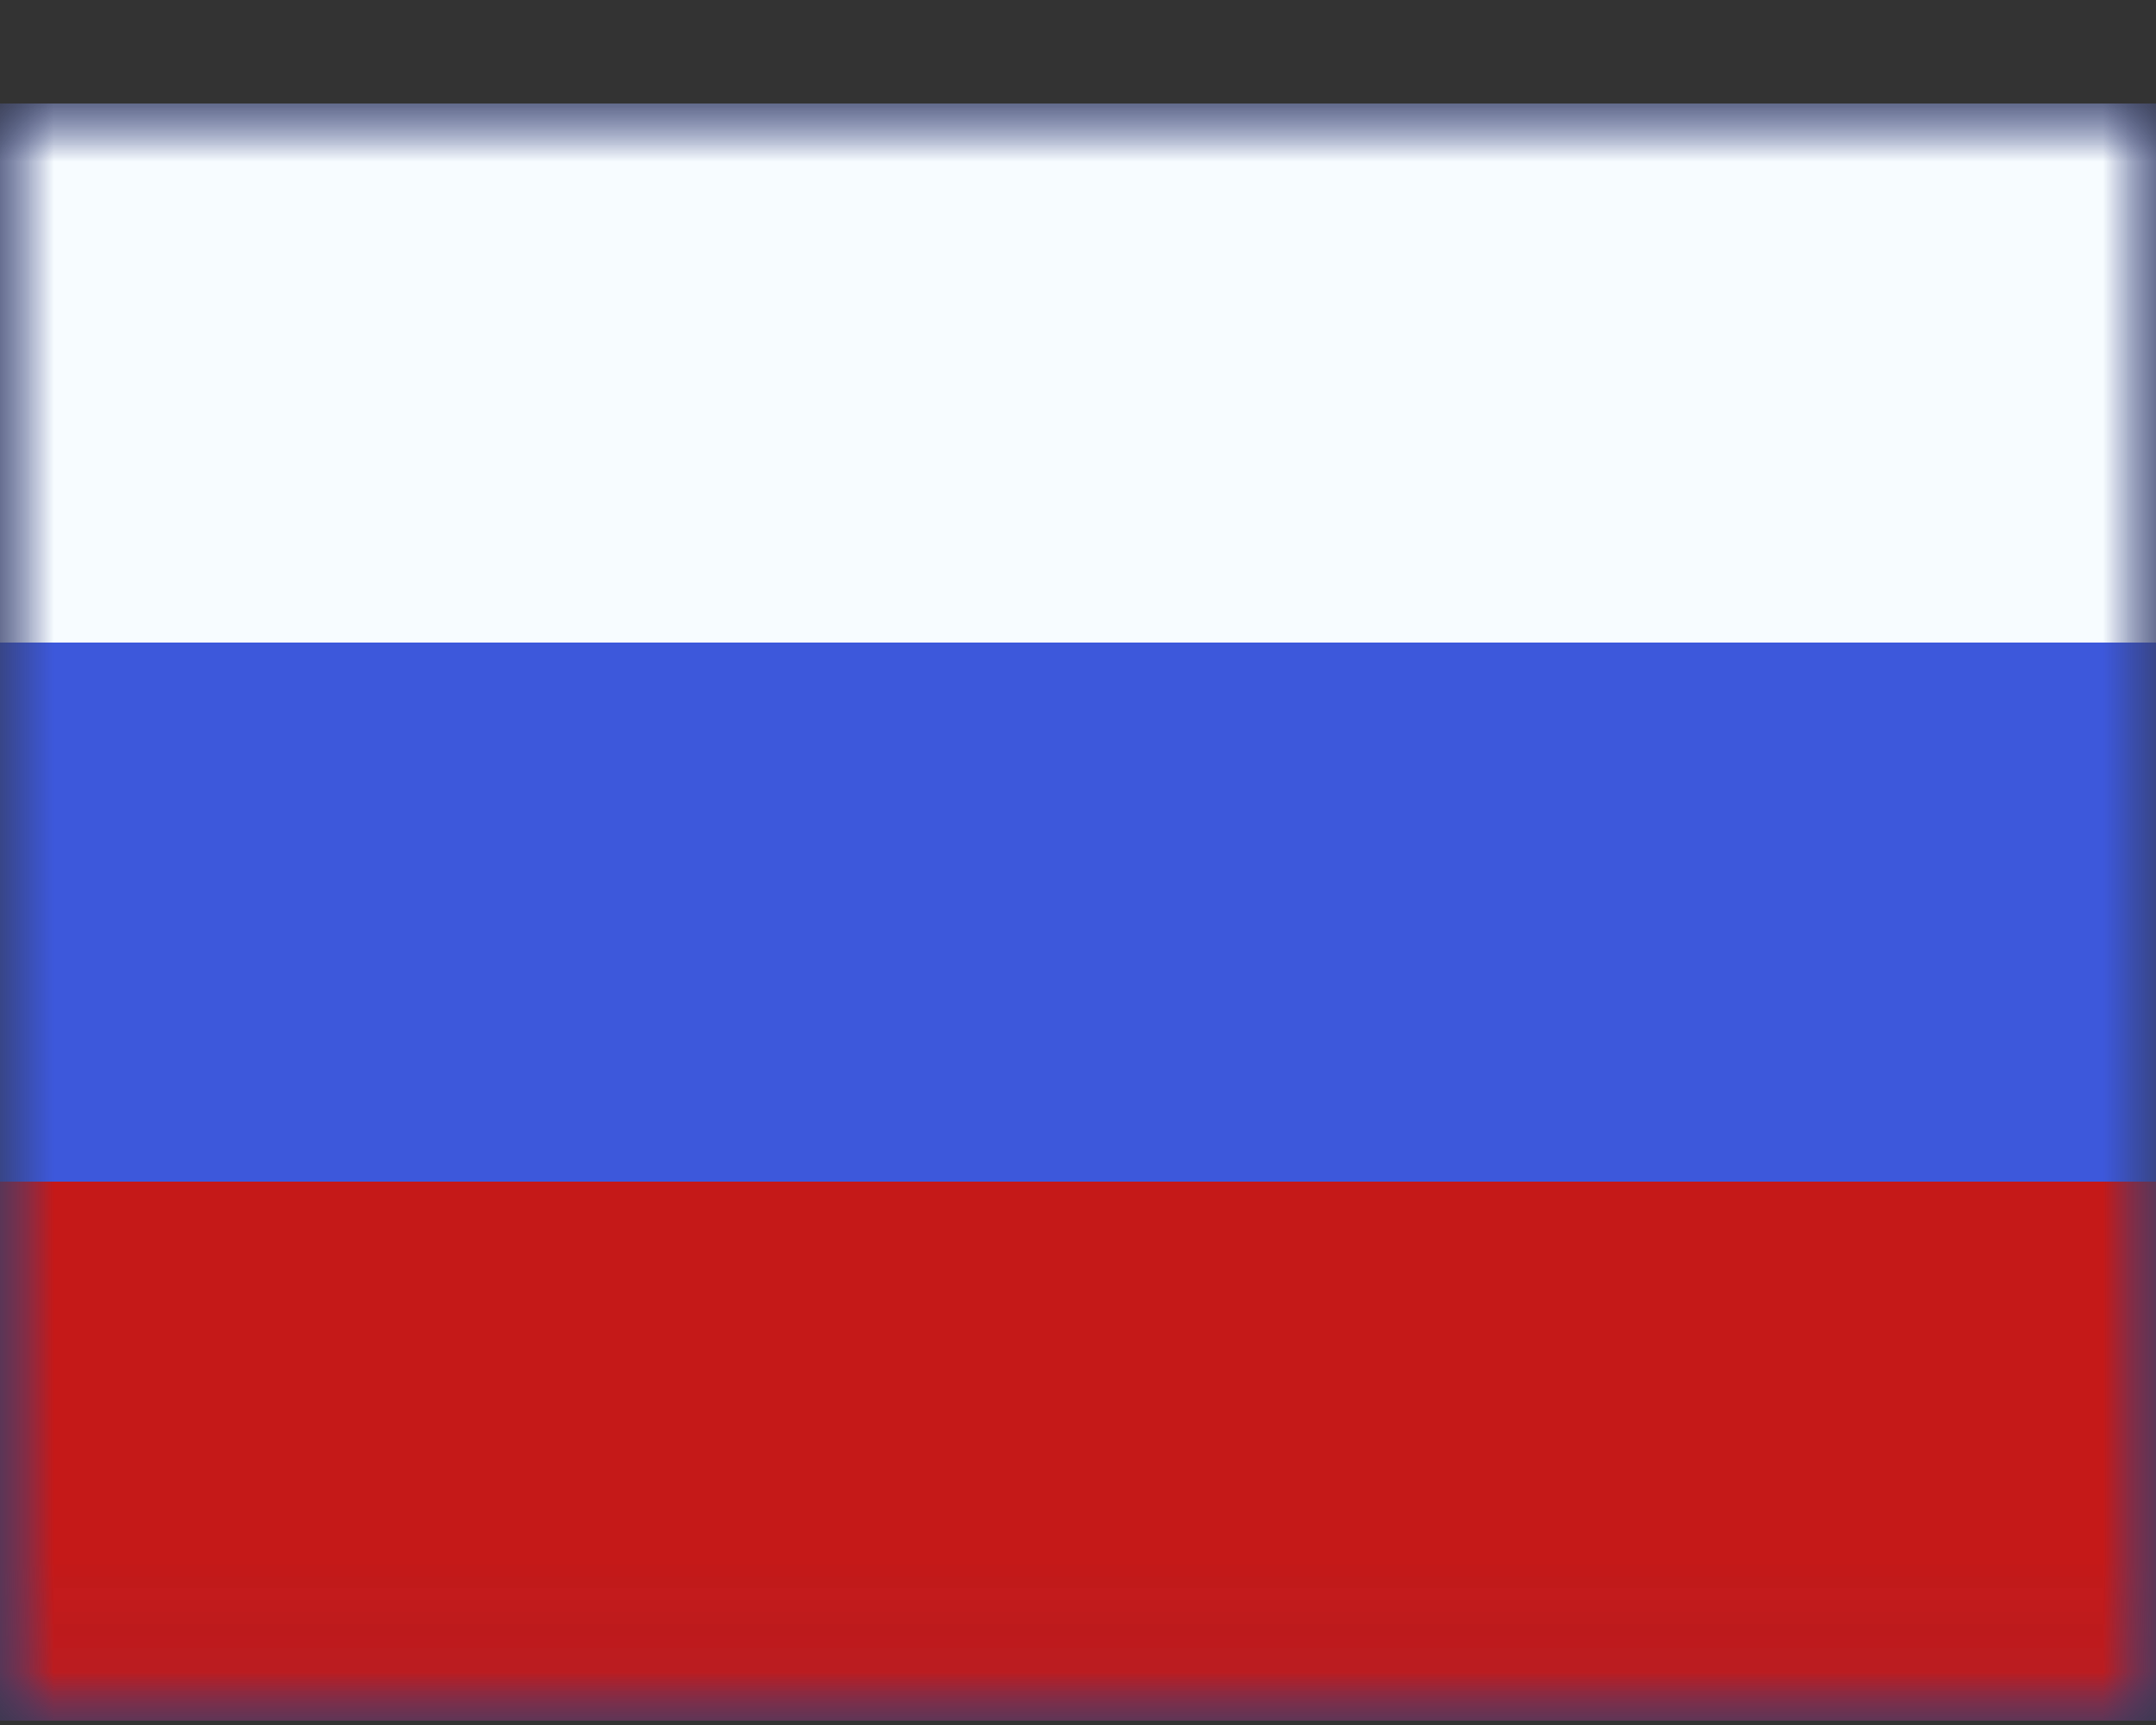 <?xml version="1.0" encoding="UTF-8"?> <svg xmlns="http://www.w3.org/2000/svg" width="20" height="16" viewBox="0 0 20 16" fill="none"><rect x="0" y="0" width="20" height="16" fill="#333333" stroke="none"/><mask id="mask0_1220_15399" style="mask-type:luminance" maskUnits="userSpaceOnUse" x="0" y="0" width="20" height="16"><rect y="0.96" width="20" height="15" fill="white"></rect></mask><g mask="url(#mask0_1220_15399)"><path fill-rule="evenodd" clip-rule="evenodd" d="M0 0.96V15.96H20V0.96H0Z" fill="#3D58DB"></path><mask id="mask1_1220_15399" style="mask-type:luminance" maskUnits="userSpaceOnUse" x="0" y="0" width="20" height="16"><path fill-rule="evenodd" clip-rule="evenodd" d="M0 0.96V15.96H20V0.96H0Z" fill="white"></path></mask><g mask="url(#mask1_1220_15399)"><path fill-rule="evenodd" clip-rule="evenodd" d="M0 0.96V5.96H20V0.96H0Z" fill="#F7FCFF"></path><path fill-rule="evenodd" clip-rule="evenodd" d="M0 10.96V15.96H20V10.96H0Z" fill="#C51918"></path></g></g></svg> 